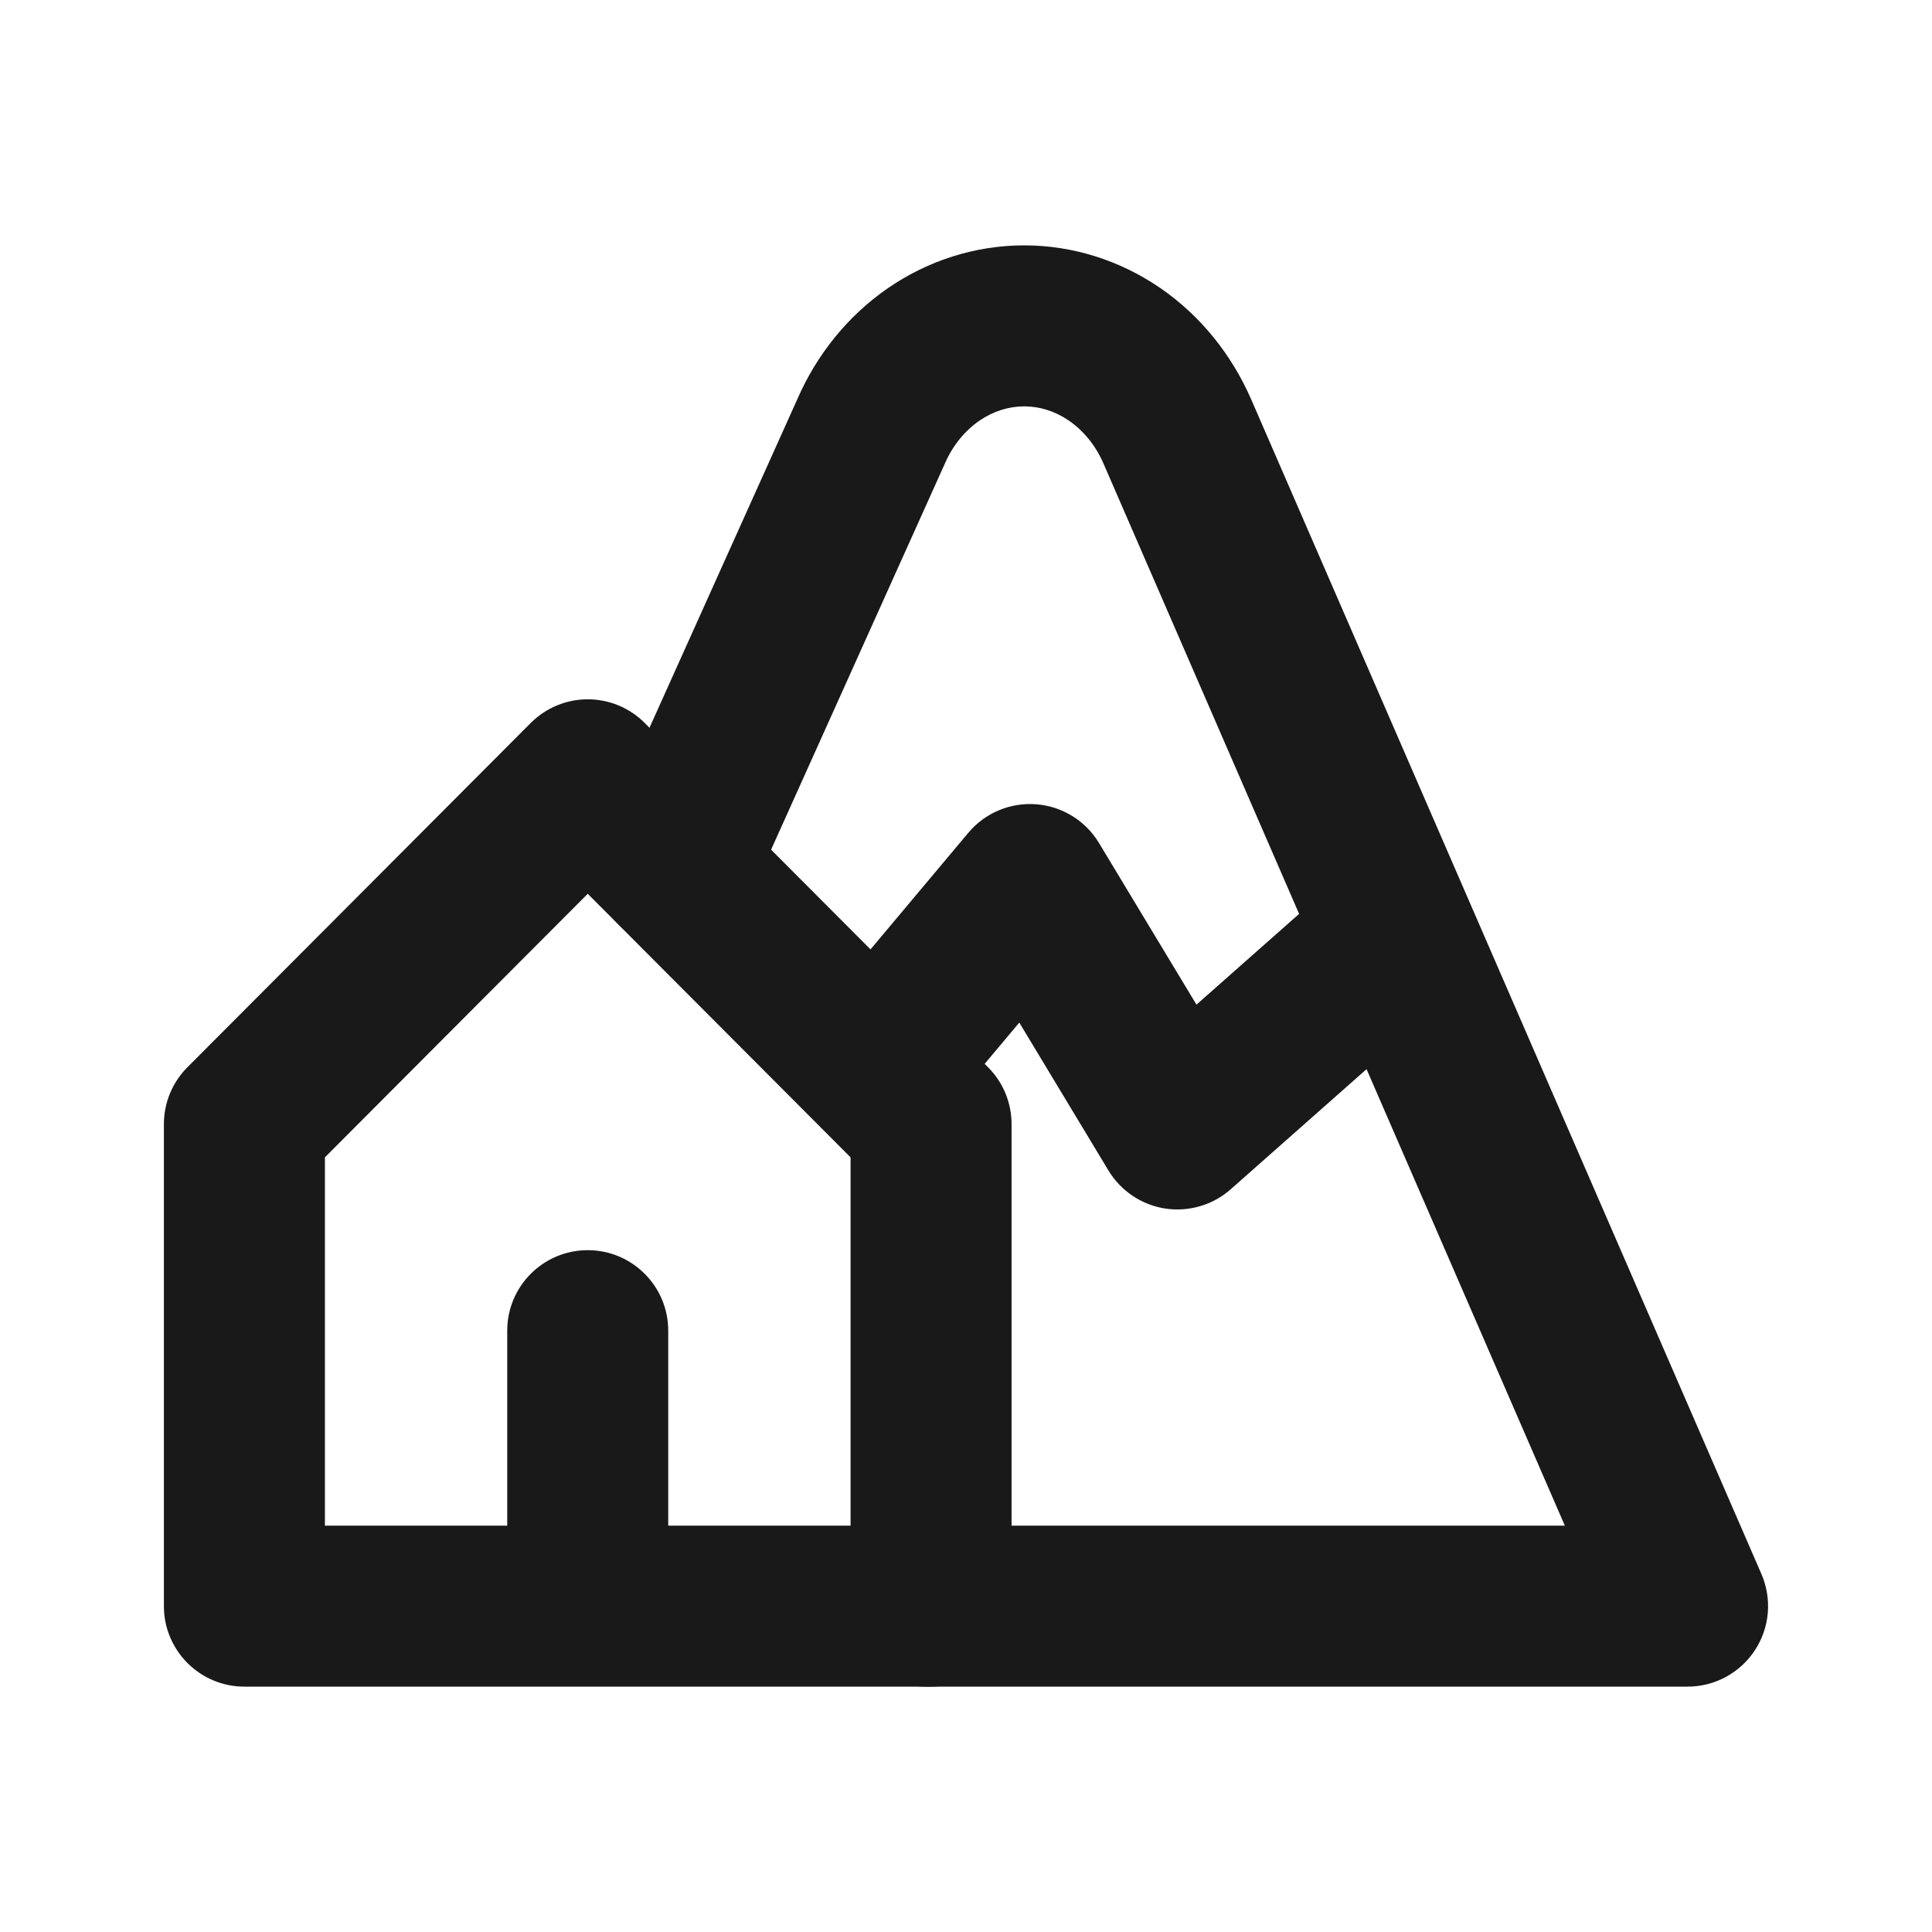 <svg width="24" height="24" viewBox="0 0 24 24" fill="none" xmlns="http://www.w3.org/2000/svg">
<path fill-rule="evenodd" clip-rule="evenodd" d="M11.028 3.581C11.527 3.237 12.115 3.048 12.723 3.048C13.33 3.048 13.918 3.237 14.418 3.581C14.916 3.925 15.302 4.408 15.544 4.964C15.544 4.964 15.544 4.964 15.544 4.964L21.881 19.553C22.015 19.863 21.985 20.218 21.8 20.5C21.615 20.782 21.301 20.952 20.964 20.952H11.494C10.942 20.952 10.494 20.504 10.494 19.952C10.494 19.399 10.942 18.952 11.494 18.952H19.439L13.709 5.761C13.61 5.531 13.457 5.349 13.281 5.227C13.107 5.107 12.913 5.048 12.723 5.048C12.533 5.048 12.339 5.107 12.165 5.227C11.989 5.349 11.836 5.53 11.737 5.76L11.731 5.773L9.297 11.181C9.071 11.685 8.479 11.91 7.975 11.683C7.472 11.456 7.247 10.864 7.474 10.361L9.905 4.958C10.146 4.404 10.532 3.924 11.028 3.581Z" fill="#191919"/>
<path fill-rule="evenodd" clip-rule="evenodd" d="M7.301 8.687C7.567 8.687 7.822 8.793 8.009 8.981L12.274 13.258C12.461 13.445 12.566 13.699 12.566 13.964V19.952C12.566 20.504 12.119 20.952 11.566 20.952H3.036C2.484 20.952 2.036 20.504 2.036 19.952V13.964C2.036 13.699 2.141 13.445 2.328 13.258L6.593 8.981C6.781 8.793 7.035 8.687 7.301 8.687ZM4.036 14.377V18.952H6.301V16.53C6.301 15.978 6.749 15.53 7.301 15.53C7.853 15.53 8.301 15.978 8.301 16.53V18.952H10.566V14.377L7.301 11.103L4.036 14.377Z" fill="#191919"/>
<path fill-rule="evenodd" clip-rule="evenodd" d="M12.873 9.991C13.195 10.016 13.485 10.195 13.652 10.472L14.863 12.48L16.253 11.251C16.667 10.885 17.299 10.924 17.665 11.338C18.031 11.751 17.992 12.383 17.578 12.749L15.289 14.773C15.067 14.97 14.768 15.057 14.475 15.013C14.182 14.968 13.924 14.795 13.77 14.541L12.662 12.703L11.682 13.871C11.327 14.295 10.696 14.35 10.273 13.995C9.85 13.64 9.795 13.009 10.149 12.586L12.029 10.345C12.236 10.098 12.551 9.966 12.873 9.991Z" fill="#191919"/>
</svg>
